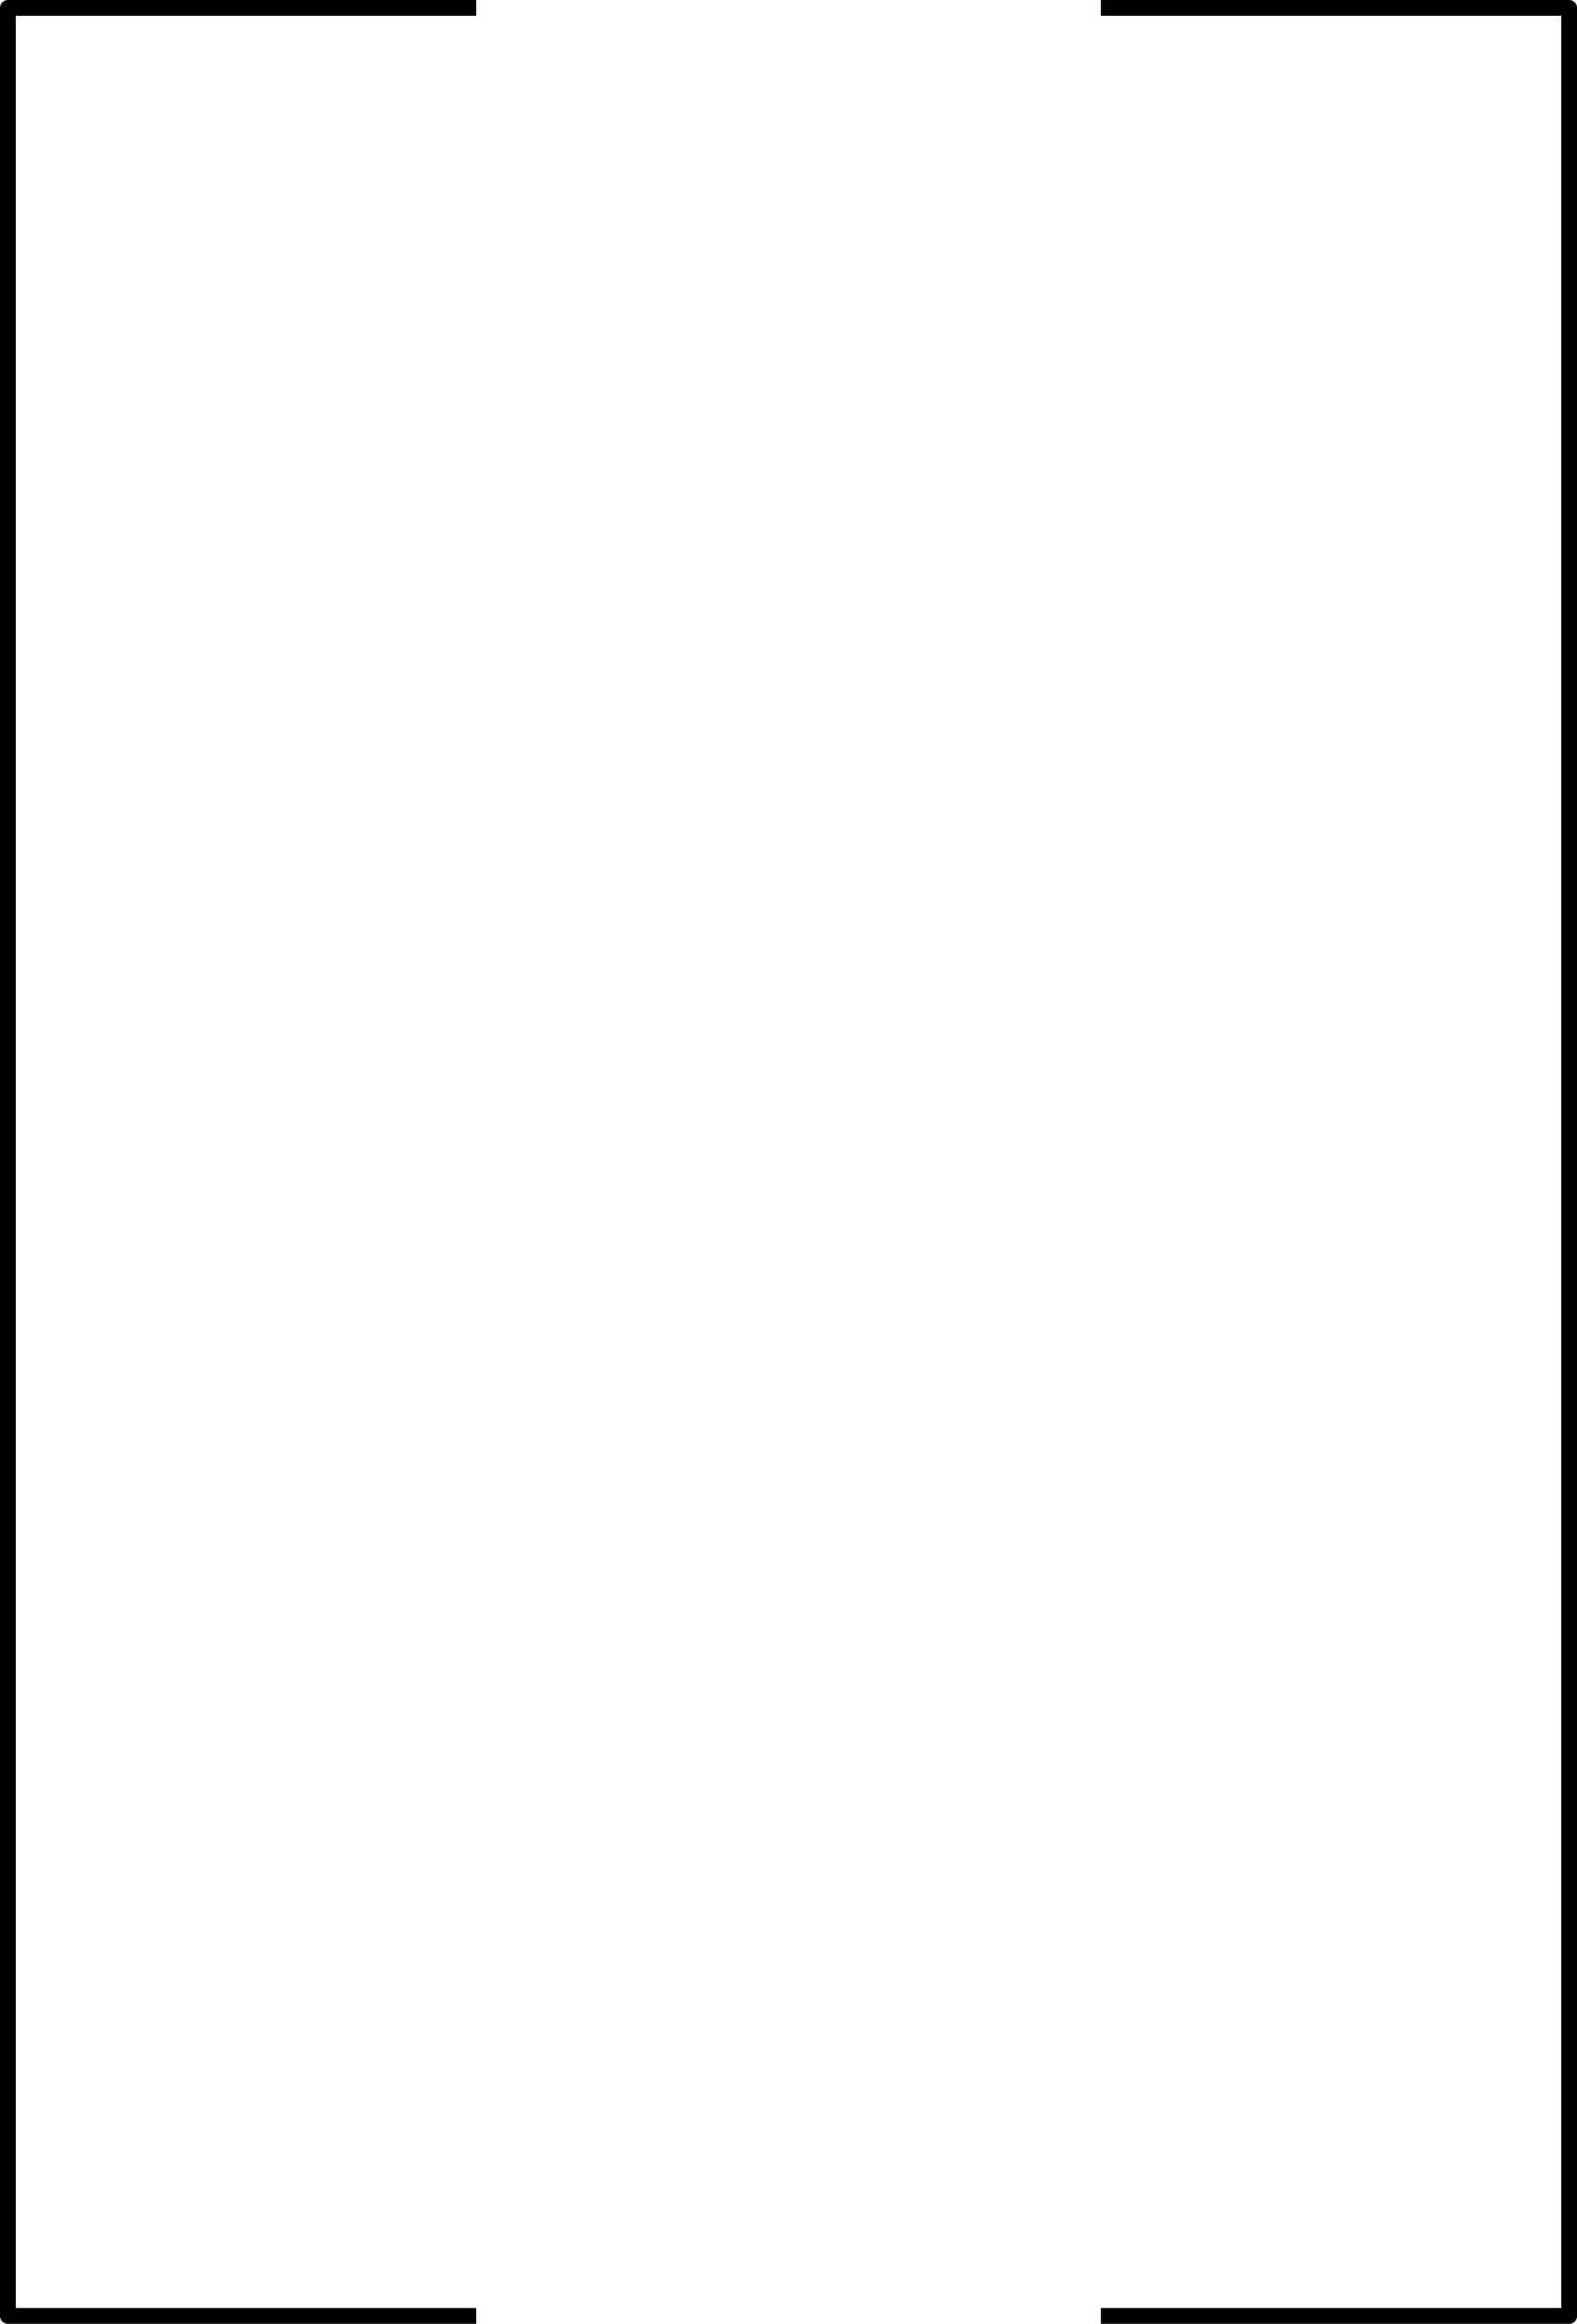 <?xml version="1.0" encoding="UTF-8" standalone="no"?><svg xmlns="http://www.w3.org/2000/svg" xmlns:xlink="http://www.w3.org/1999/xlink" fill="#000000" height="1322.6" preserveAspectRatio="xMidYMid meet" version="1" viewBox="0.0 0.0 897.6 1322.6" width="897.6" zoomAndPan="magnify"><defs><clipPath id="a"><path d="M 0 0 L 897.641 0 L 897.641 1322.629 L 0 1322.629 Z M 0 0"/></clipPath></defs><g><g clip-path="url(#a)" id="change1_1"><path d="M 0 4.5 L 0 1318.129 C 0 1320.621 2.02 1322.629 4.5 1322.629 L 271.039 1322.629 L 271.039 1313.629 L 9 1313.629 L 9 9 L 271.039 9 L 271.039 0 L 4.5 0 C 2.02 0 0 2.012 0 4.5 Z M 893.141 0 L 626.602 0 L 626.602 9 L 888.641 9 L 888.641 1313.629 L 626.602 1313.629 L 626.602 1322.629 L 893.141 1322.629 C 895.621 1322.629 897.641 1320.621 897.641 1318.129 L 897.641 4.5 C 897.641 2.012 895.621 0 893.141 0" fill="#000000"/></g></g></svg>